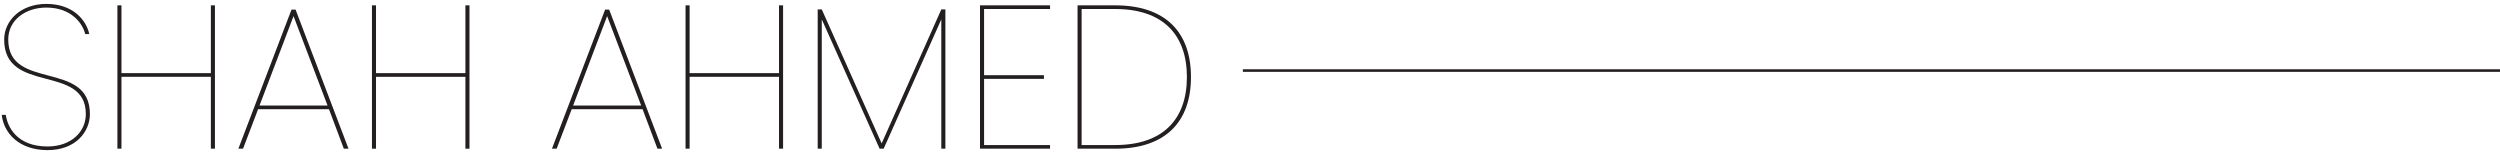 <?xml version="1.0" encoding="UTF-8"?><svg id="Layer_1" xmlns="http://www.w3.org/2000/svg" viewBox="0 0 1931 118.264"><defs><style>.cls-1{fill:none;stroke:#231f20;stroke-miterlimit:10;stroke-width:2px;}.cls-2{fill:#231f20;}</style></defs><line class="cls-1" x1="960" y1="54.498" x2="1931" y2="54.498"/><g><path class="cls-2" d="M36.727,115.956c-22.178,0-33.817-13.212-35.391-27.21h3.146c1.258,9.123,8.493,24.379,32.244,24.379,18.244,0,29.569-11.324,29.569-25.008,0-39.165-63.072-14.942-63.072-57.567C3.224,16.079,15.807,3.023,35.782,3.023c20.762,0,30.828,12.583,33.188,23.279h-3.146c-1.888-7.865-10.381-20.448-30.042-20.448C19.896,5.854,6.369,15.292,6.369,30.549c0,39.794,63.072,15.571,63.072,57.567,0,13.37-10.695,27.839-32.715,27.839Z"/><path class="cls-2" d="M162.872,59.333H93.822v55.522h-3.145V4.125h3.145V56.501h69.05V4.125h3.146V114.855h-3.146V59.333Z"/><path class="cls-2" d="M254.1,84.341h-54.736l-11.639,30.514h-3.618L225.158,7.428h3.146l40.895,107.427h-3.618l-11.481-30.514ZM226.731,12.461l-26.267,69.049h52.533L226.731,12.461Z"/><path class="cls-2" d="M359.484,59.333h-69.049v55.522h-3.146V4.125h3.146V56.501h69.049V4.125h3.146V114.855h-3.146V59.333Z"/><path class="cls-2" d="M496.325,84.341h-54.735l-11.64,30.514h-3.618L467.385,7.428h3.146l40.895,107.427h-3.617l-11.482-30.514Zm-27.368-71.88l-26.267,69.049h52.534l-26.268-69.049Z"/><path class="cls-2" d="M601.71,59.333h-69.05v55.522h-3.145V4.125h3.145V56.501h69.05V4.125h3.146V114.855h-3.146V59.333Z"/><path class="cls-2" d="M631.596,7.27h3.145l46.243,103.495L727.068,7.27h3.146V114.855h-3.146V14.978l-44.512,99.877h-3.146l-44.67-99.877V114.855h-3.145V7.27Z"/><path class="cls-2" d="M811.063,6.956h-50.962V58.074h46.243v2.831h-46.243v51.119h50.962v2.831h-54.106V4.125h54.106v2.831Z"/><path class="cls-2" d="M919.906,59.49c0,34.918-19.976,55.365-58.511,55.365h-29.099V4.125h29.099c38.535,0,58.511,20.447,58.511,55.365Zm-58.511,52.534c37.12,0,55.365-20.133,55.365-52.534s-18.245-52.534-55.365-52.534h-25.952V112.024h25.952Z"/></g></svg>
